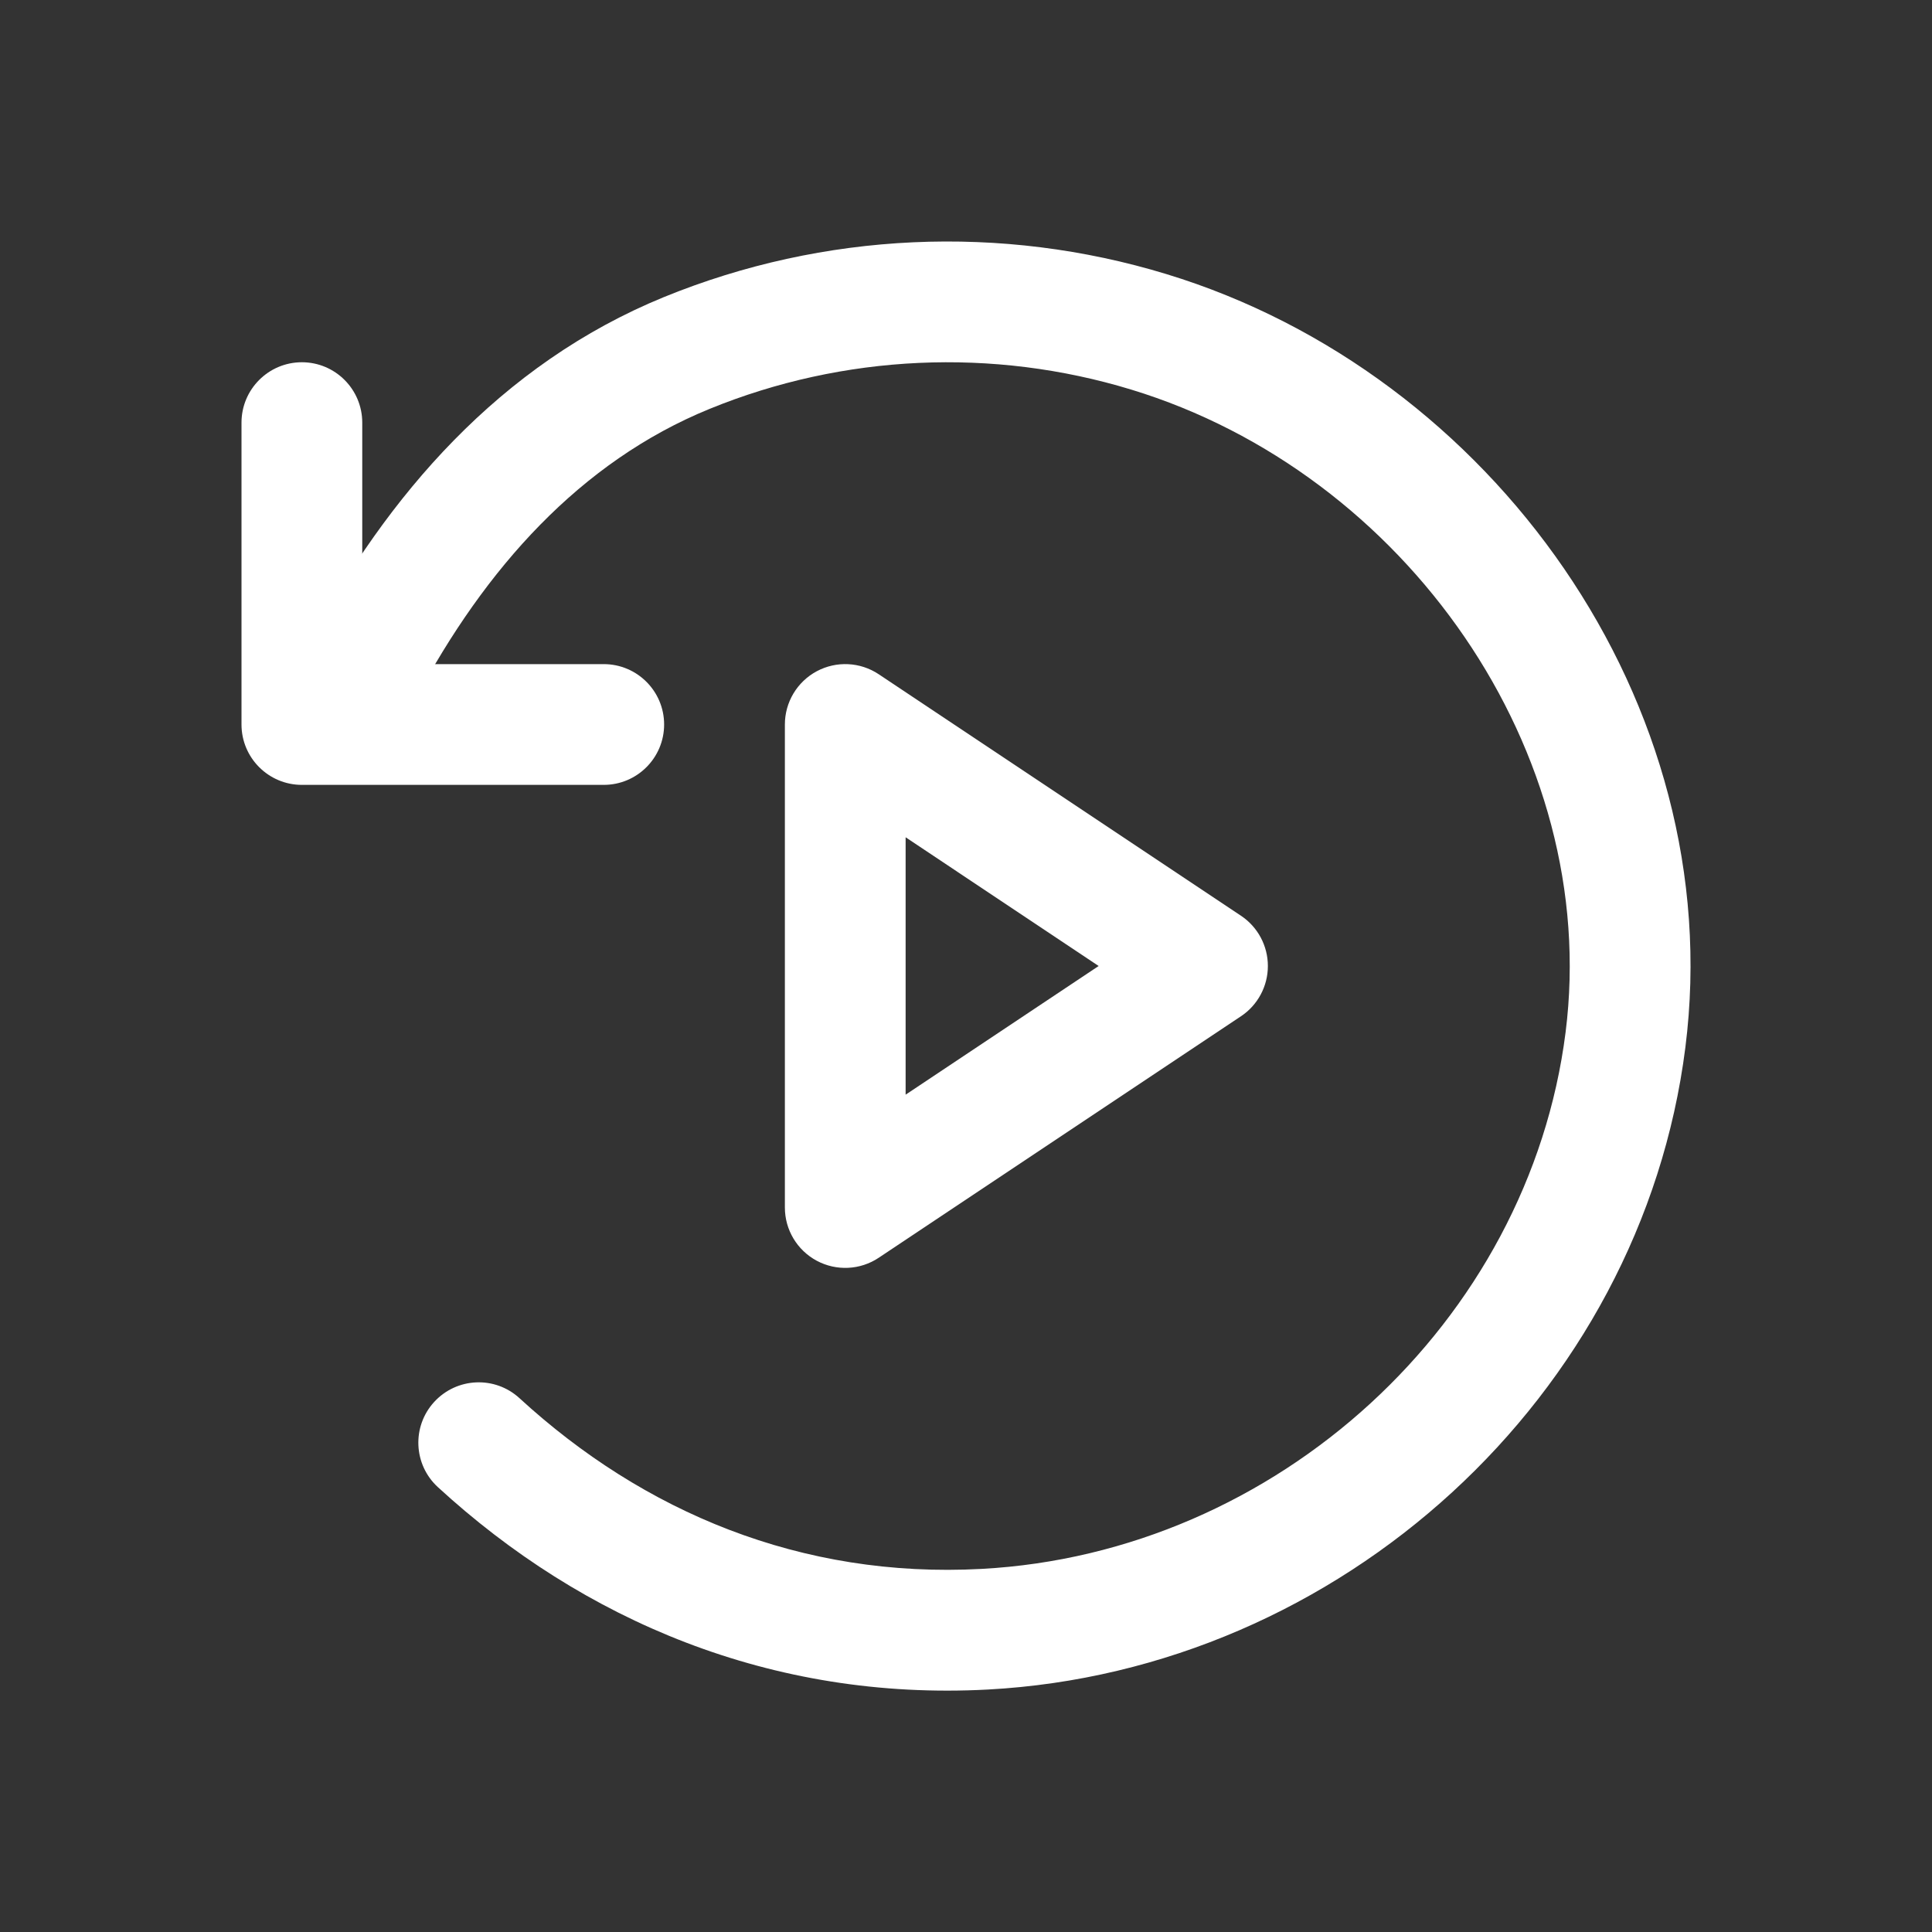 <svg width="32" height="32" viewBox="0 0 32 32" fill="none" xmlns="http://www.w3.org/2000/svg">
<rect x="0" y="0" width="32" height="32" fill="#333333" stroke="none"/>
<path fill-rule="evenodd" clip-rule="evenodd" d="M10.998 4.92C13.641 3.841 16.587 3.707 19.32 4.54C24.707 6.181 28.637 11.647 27.915 17.349C27.183 23.131 22.197 27.67 16.363 27.984C12.776 28.176 9.651 26.834 7.253 24.632C6.846 24.259 6.819 23.626 7.192 23.22C7.566 22.813 8.198 22.785 8.605 23.159C10.655 25.041 13.267 26.147 16.256 25.986C21.148 25.724 25.323 21.897 25.931 17.098C26.519 12.45 23.28 7.837 18.737 6.453C16.443 5.754 13.971 5.867 11.754 6.772C9.613 7.646 8.032 9.417 6.883 11.581C6.624 12.068 6.019 12.254 5.531 11.995C5.043 11.736 4.858 11.13 5.117 10.643C6.398 8.229 8.278 6.031 10.998 4.92Z" fill="white"/>
<path fill-rule="evenodd" clip-rule="evenodd" d="M5 6C5.552 6 6 6.448 6 7V11H10C10.552 11 11 11.448 11 12C11 12.552 10.552 13 10 13H5C4.448 13 4 12.552 4 12V7C4 6.448 4.448 6 5 6Z" fill="white"/>
<path fill-rule="evenodd" clip-rule="evenodd" d="M21 16C21 16.334 20.833 16.647 20.555 16.832L14.555 20.832C14.248 21.037 13.853 21.056 13.528 20.882C13.203 20.708 13 20.369 13 20L13 12C13 11.631 13.203 11.292 13.528 11.118C13.853 10.944 14.248 10.963 14.555 11.168L20.555 15.168C20.833 15.353 21 15.666 21 16ZM18.197 16L15 13.868L15 18.131L18.197 16Z" fill="white"/>
</svg>
